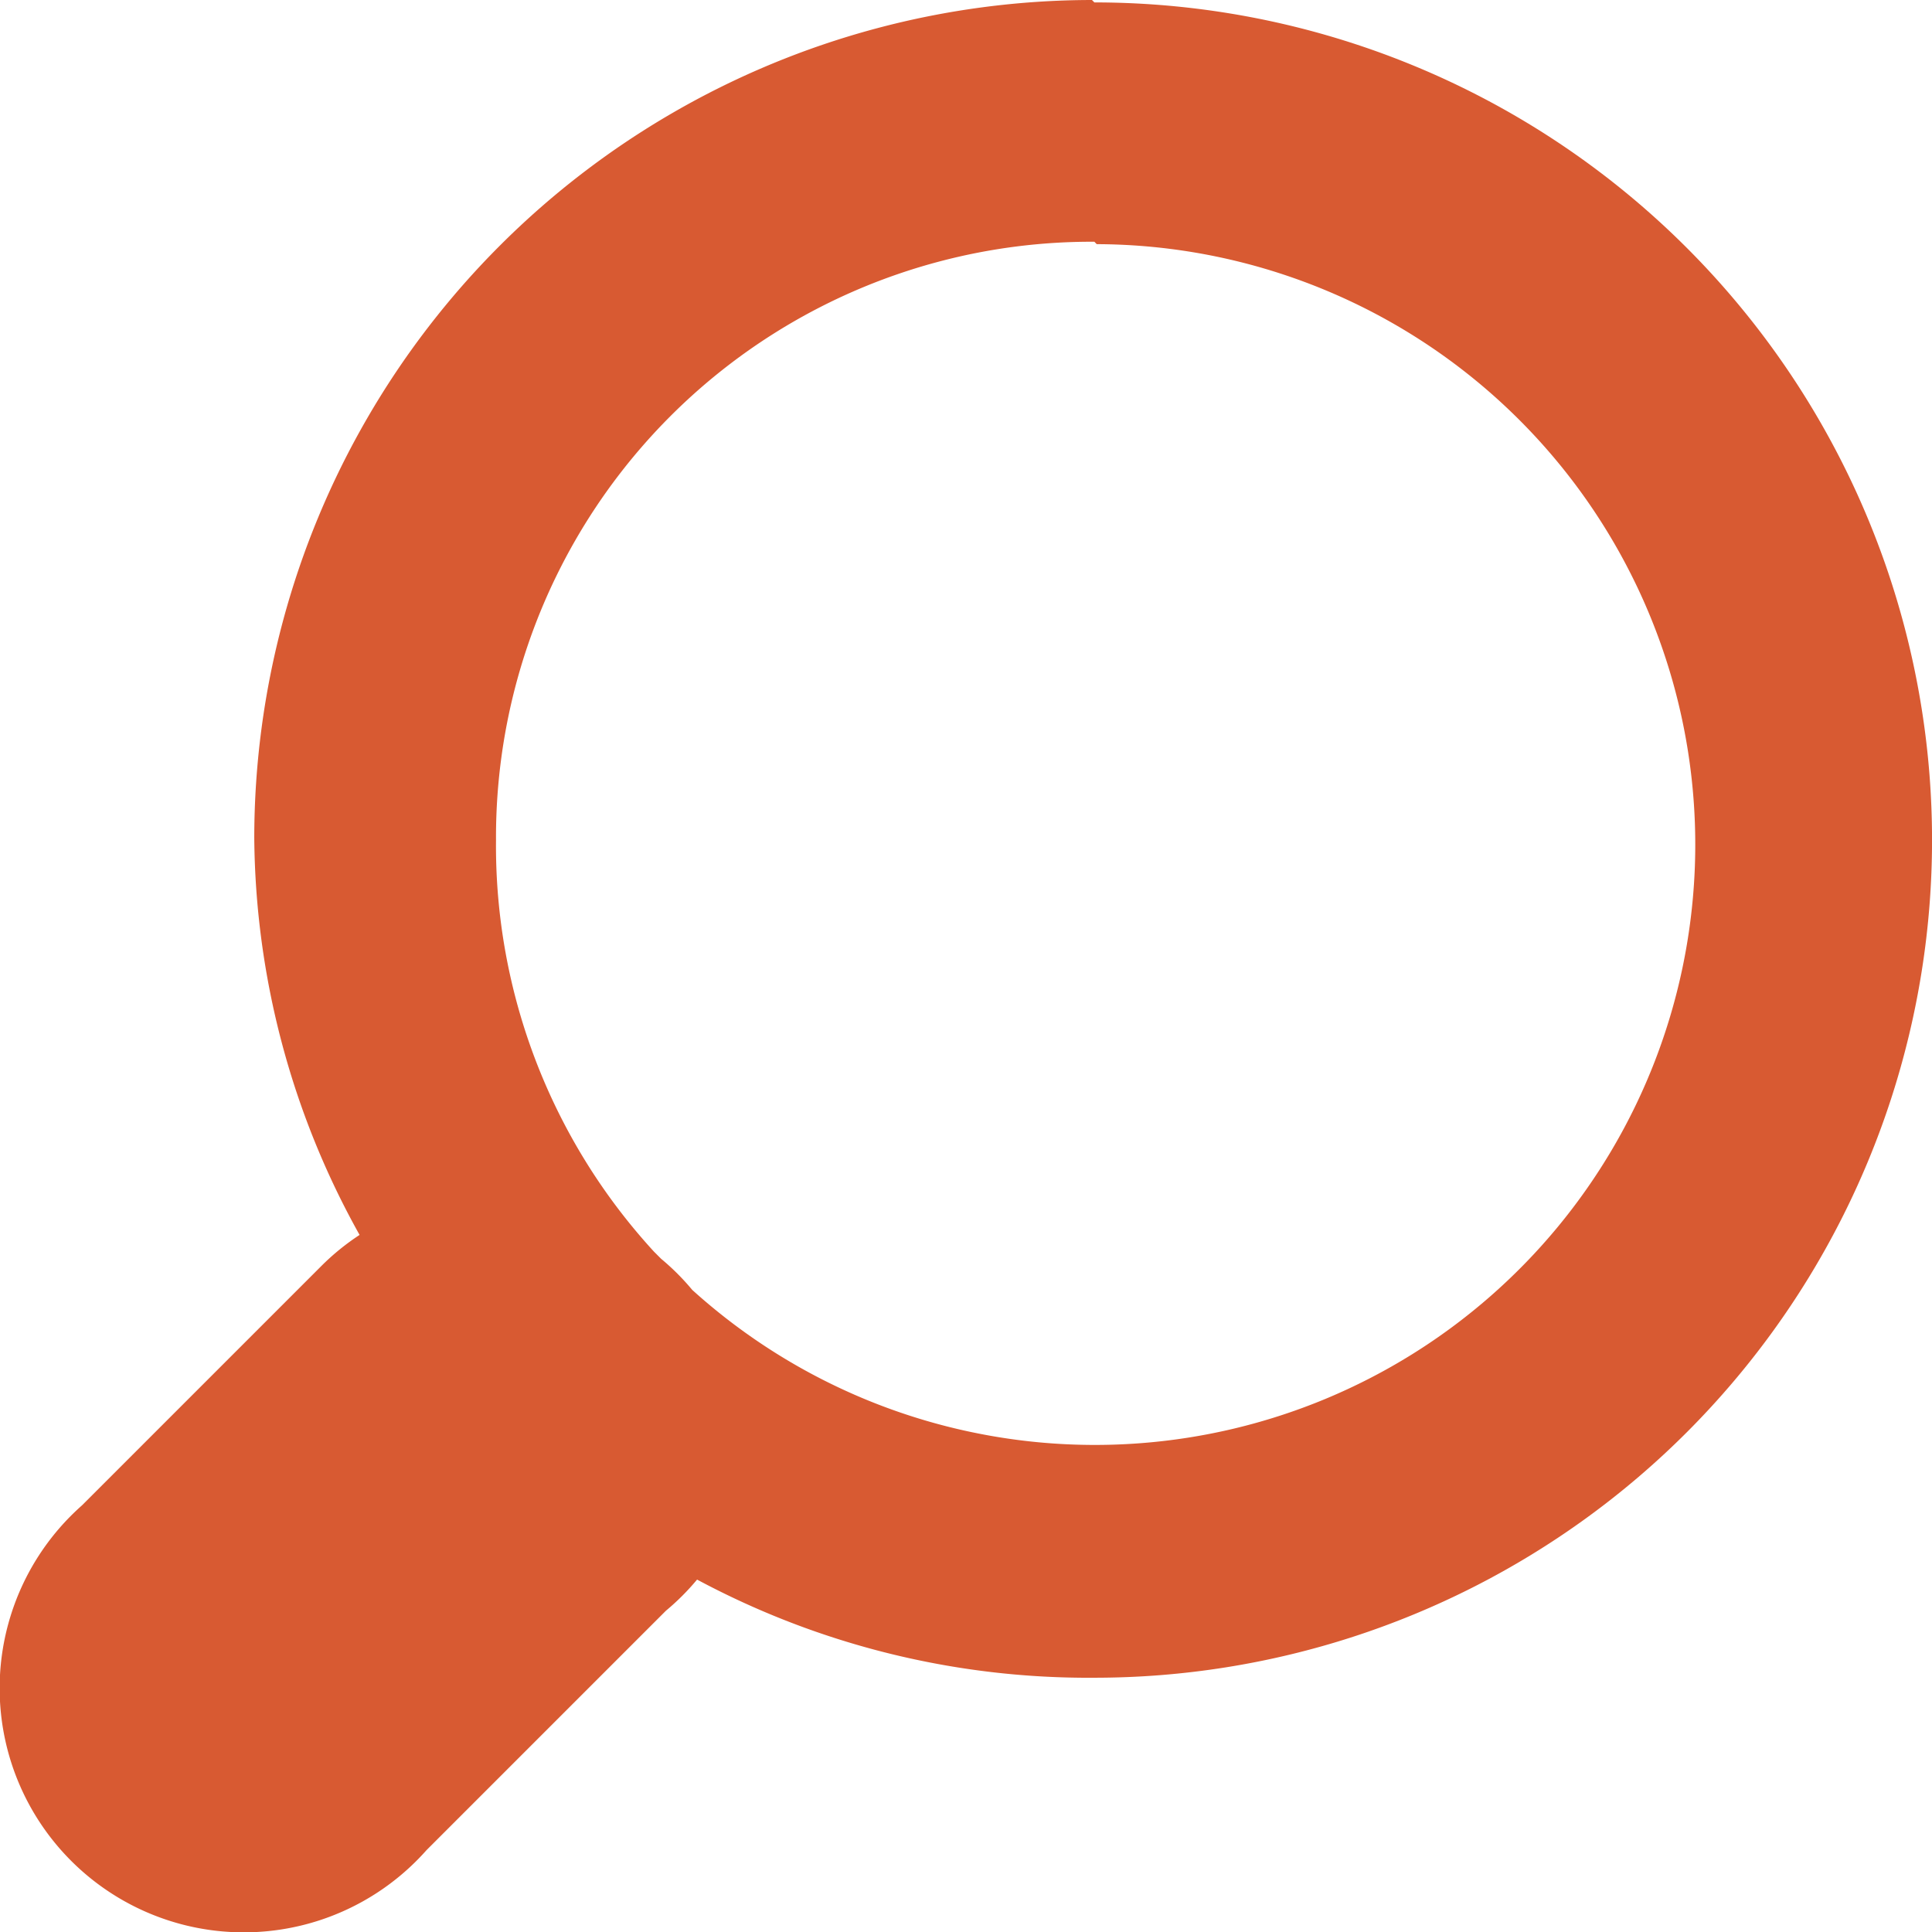 <svg xmlns="http://www.w3.org/2000/svg" width="24.839" height="24.839" viewBox="0 0 24.839 24.839">
  <path id="Icon_open-magnifying-glass" data-name="Icon open-magnifying-glass" d="M14.07-.014a10.769,10.769,0,1,1,0,21.539,10.645,10.645,0,0,1-5.108-1.262,3.077,3.077,0,0,1-.4.4L5.485,23.74a3.139,3.139,0,1,1-4.431-4.431l3.077-3.077a3.077,3.077,0,0,1,.492-.4,10.625,10.625,0,0,1-1.354-5.108A10.781,10.781,0,0,1,14.039-.045Zm0,3.077a7.656,7.656,0,0,0-7.693,7.692,7.716,7.716,0,0,0,2.031,5.292l.092.092a3.077,3.077,0,0,1,.4.4A7.719,7.719,0,1,0,14.1,3.094Z" transform="translate(0 0.045)" fill="#d85a32"/>
</svg>

